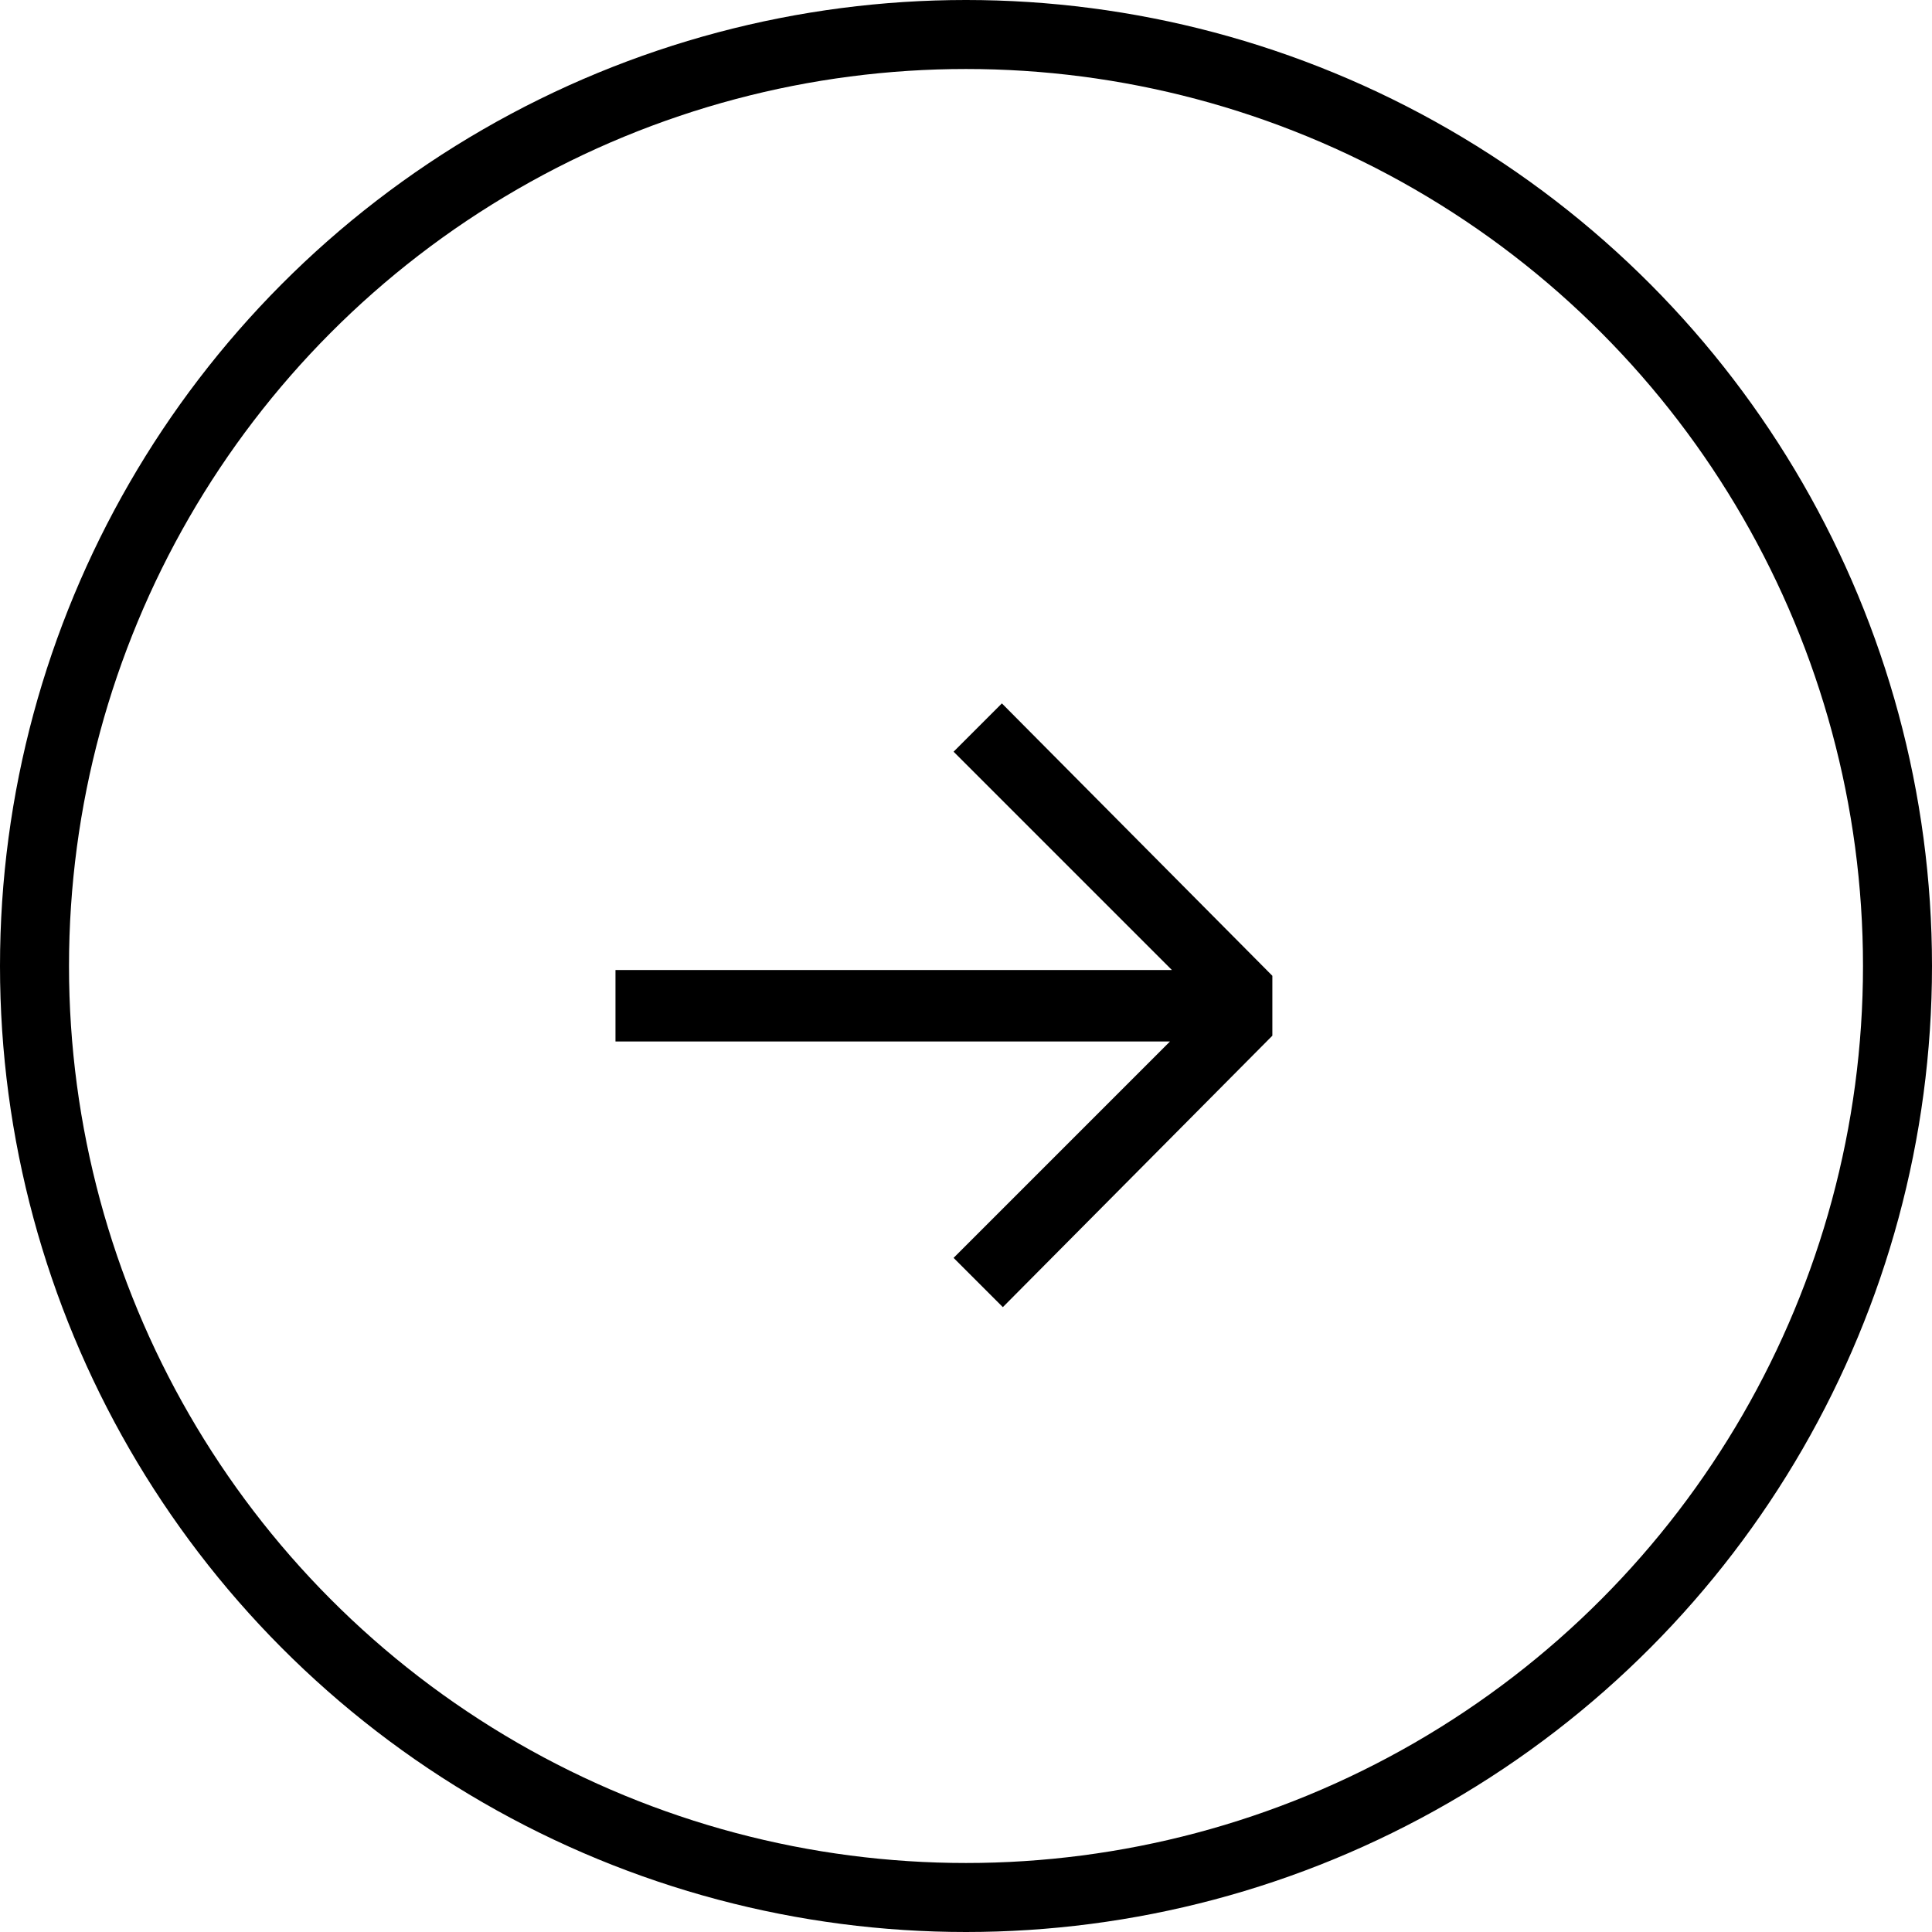 <?xml version="1.0" encoding="UTF-8"?> <svg xmlns="http://www.w3.org/2000/svg" width="56" height="56" viewBox="0 0 56 56" fill="none"><circle cx="28" cy="28" r="27" stroke="black" stroke-width="2"></circle><path d="M17.84 28.116H33.968L27.64 21.788L29.04 20.388L36.88 28.284V30.02L29.068 37.888L27.64 36.46L33.912 30.188H17.84V28.116Z" fill="black"></path></svg> 